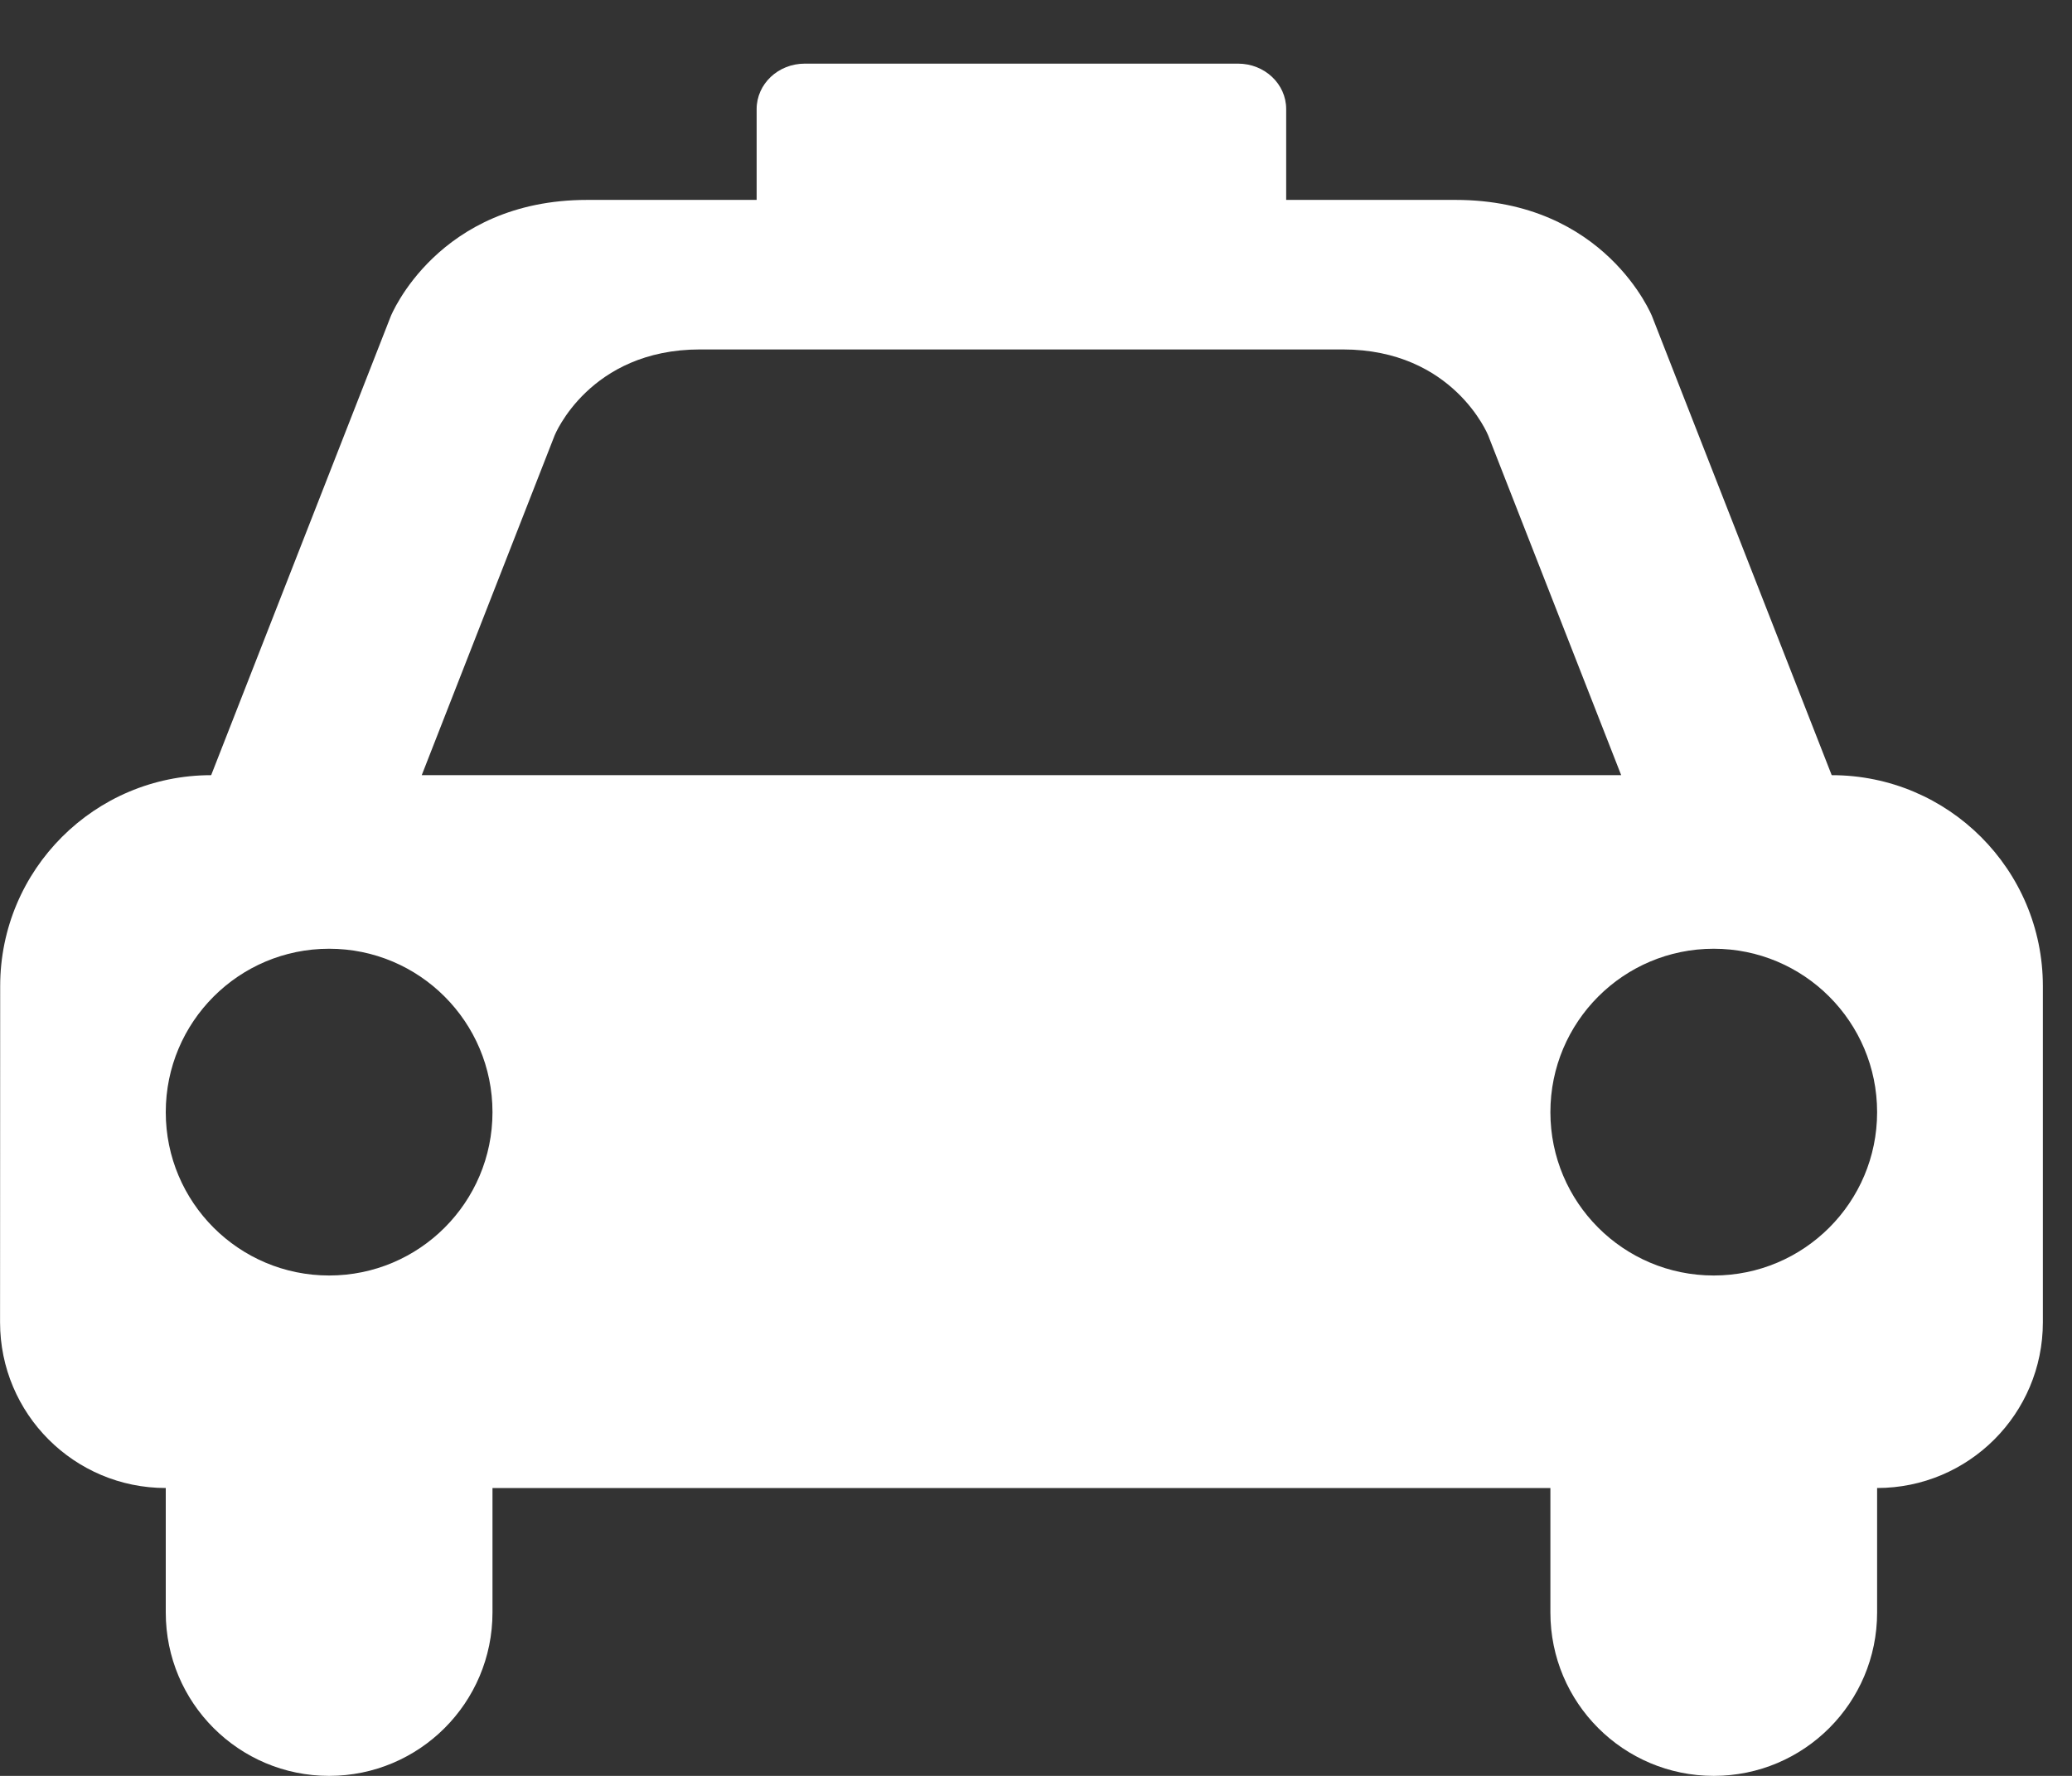 <svg width="35" height="30" viewBox="0 0 35 30" fill="none" xmlns="http://www.w3.org/2000/svg">
<rect x="0" y="0" width="35" height="30" fill="#333333" stroke="none"/>
<g clip-path="url(#clip0_2_63)">
<path d="M30.943 13.095H30.941L27.906 5.342C27.906 5.342 27.118 3.377 24.587 3.377H21.726V1.842C21.726 1.418 21.362 1.075 20.913 1.075L13.594 1.075C13.145 1.075 12.781 1.418 12.781 1.843V3.377H9.92C7.391 3.377 6.601 5.342 6.601 5.342L3.567 13.095C1.598 13.095 0.003 14.691 0.003 16.659L0.001 22.337C0.001 23.884 1.254 25.137 2.8 25.137V25.137V27.24C2.8 28.765 4.035 30 5.559 30C7.084 30 8.319 28.765 8.319 27.24V25.137H26.189V27.24C26.189 28.765 27.423 30 28.949 30C30.473 30 31.708 28.765 31.708 27.24V25.137V25.137C33.254 25.137 34.508 23.884 34.508 22.337L34.508 16.659C34.508 14.691 32.911 13.095 30.943 13.095ZM5.56 21.547C4.035 21.547 2.8 20.311 2.8 18.788C2.8 17.263 4.035 16.027 5.56 16.027C7.084 16.027 8.319 17.263 8.319 18.788C8.319 20.311 7.084 21.547 5.56 21.547ZM7.124 13.095L9.369 7.355C9.369 7.355 9.953 5.903 11.826 5.903H17.254H22.681C24.555 5.903 25.138 7.355 25.138 7.355L27.385 13.095H7.124ZM28.948 21.547C27.423 21.547 26.189 20.311 26.189 18.788C26.189 17.263 27.423 16.027 28.948 16.027C30.472 16.027 31.708 17.263 31.708 18.788C31.708 20.311 30.472 21.547 28.948 21.547Z" fill="white"/>
</g>
<defs>
<clipPath id="clip0_2_63">
<rect width="34.615" height="30" fill="white"/>
</clipPath>
</defs>
</svg>
